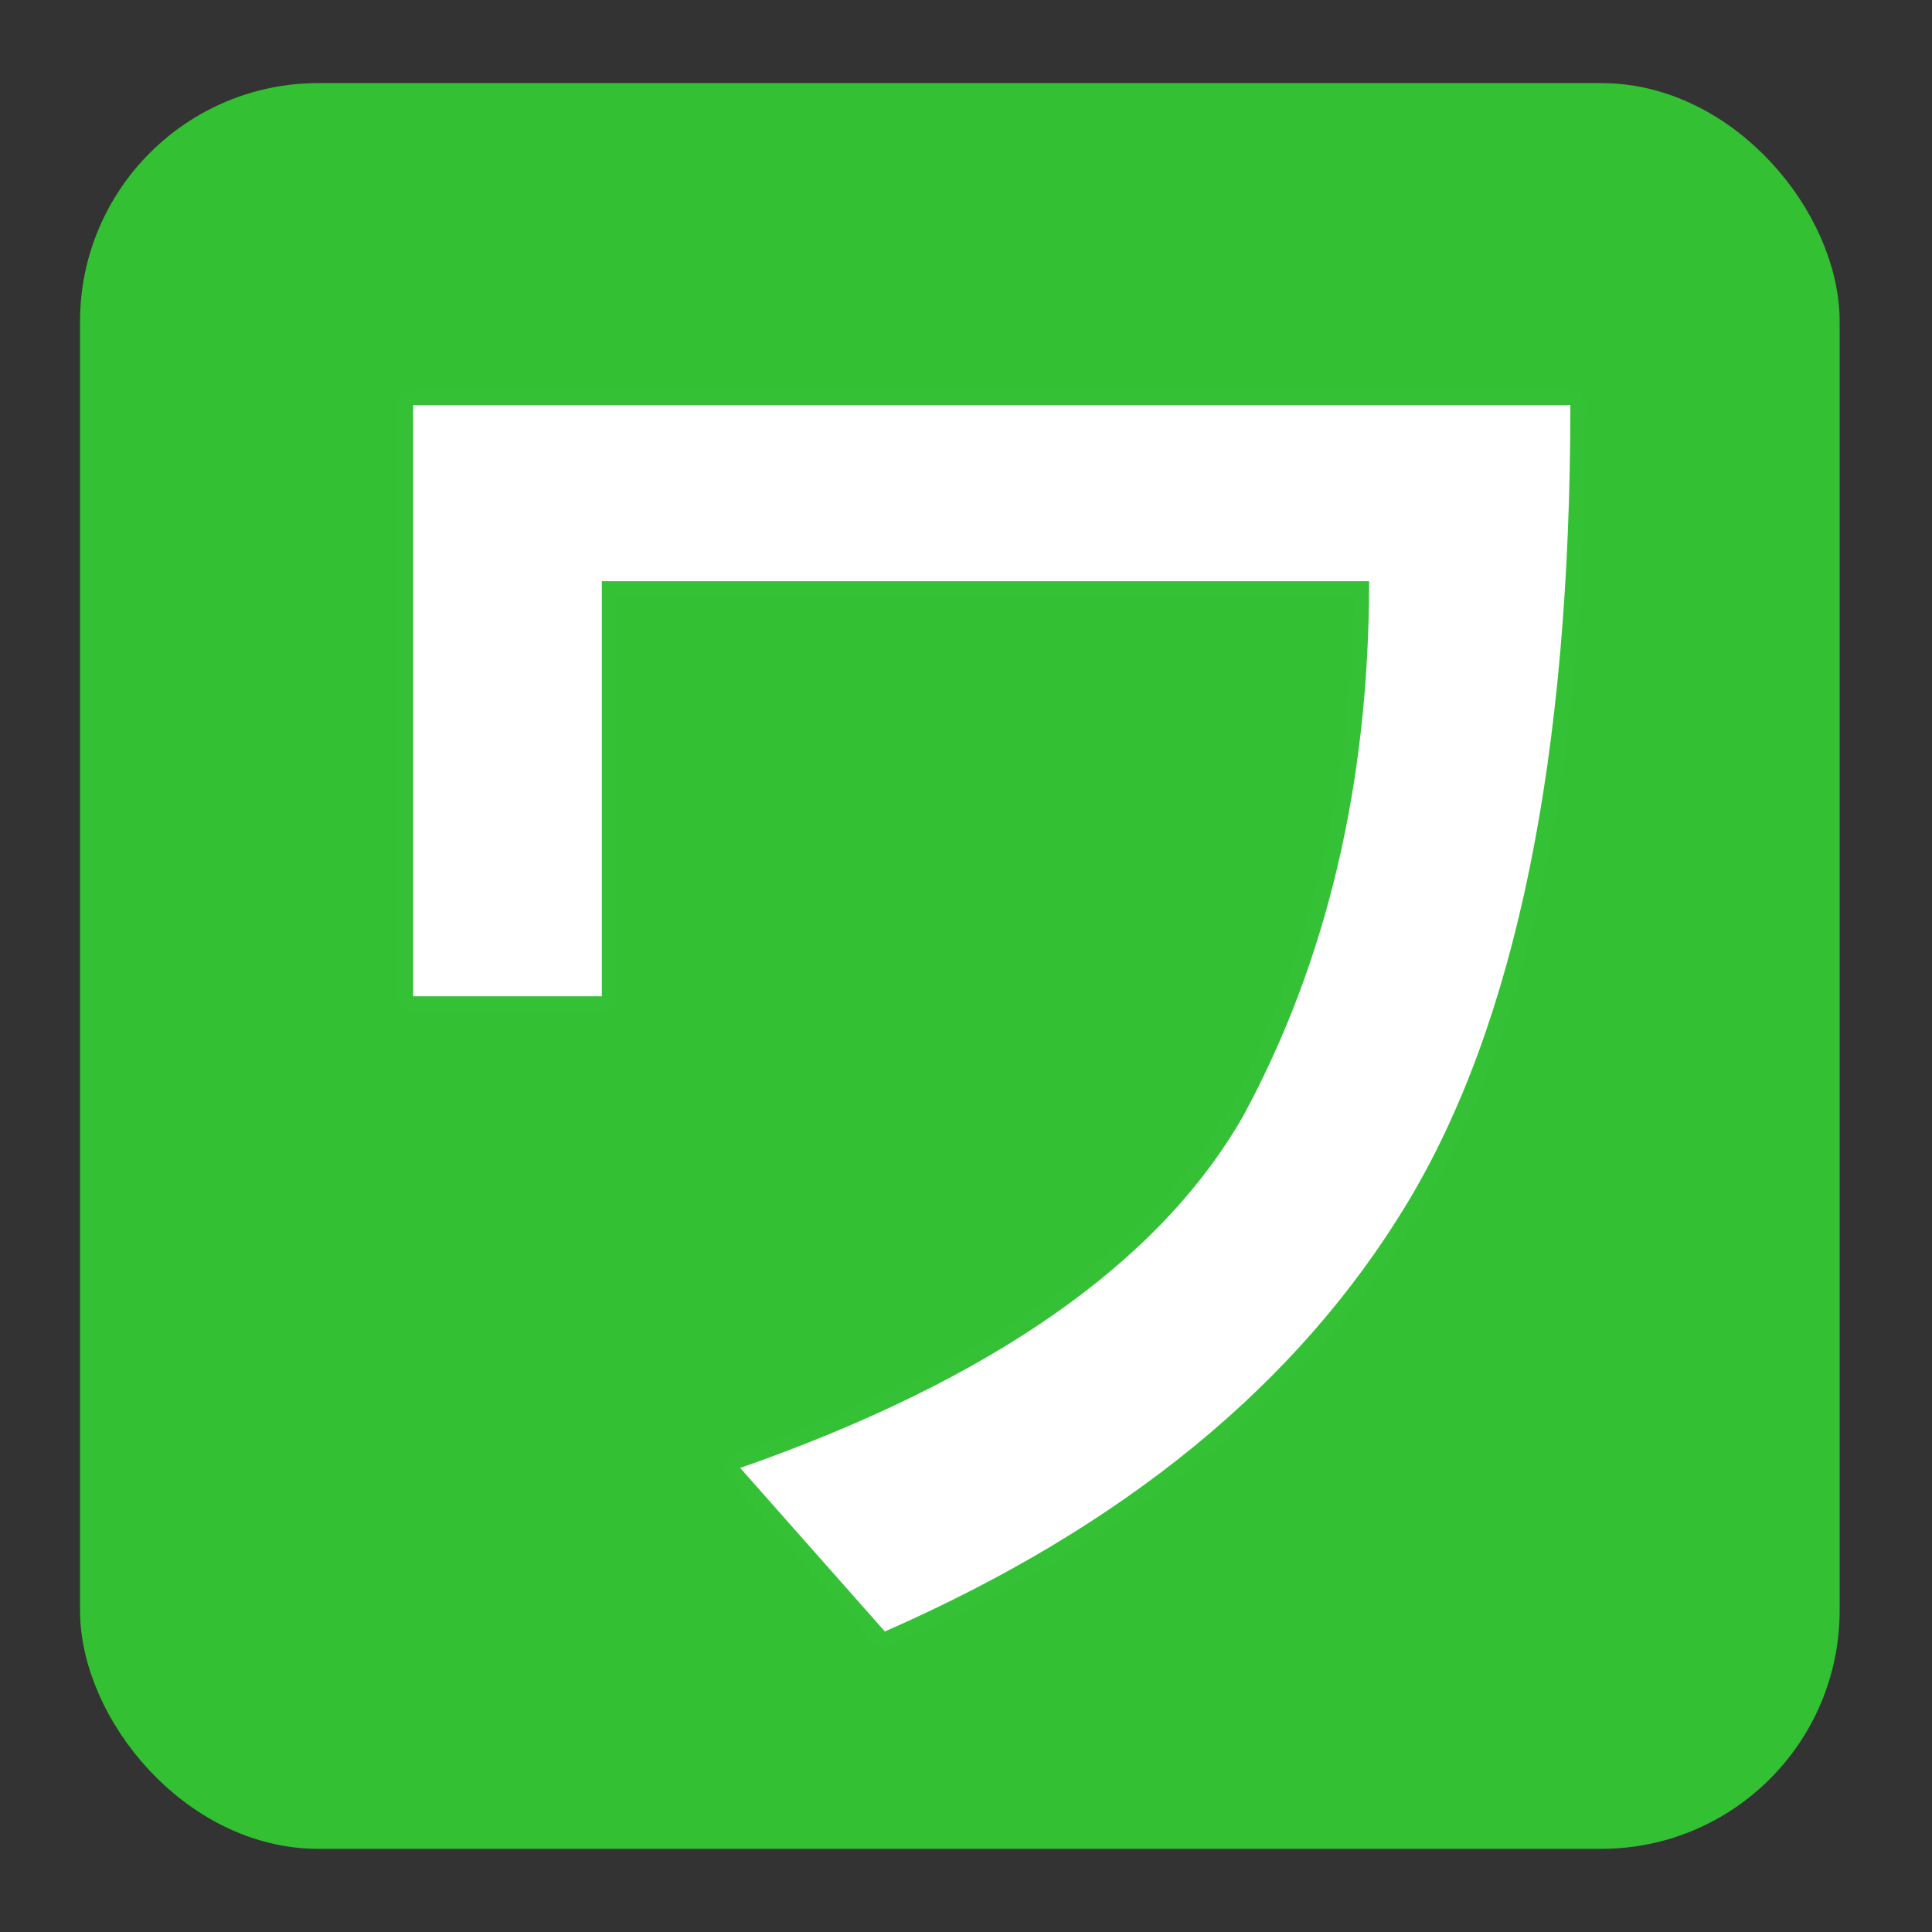 <?xml version="1.0" encoding="UTF-8" standalone="no"?>
<!-- Created with Inkscape (http://www.inkscape.org/) -->

<svg
   width="512.0px"
   height="512.0px"
   viewBox="0 0 512.0 512.0"
   version="1.1"
   id="SVGRoot"
   sodipodi:docname="wordprocessor_append.svg"
   inkscape:version="1.2.1 (9c6d41e410, 2022-07-14)"
   xmlns:inkscape="http://www.inkscape.org/namespaces/inkscape"
   xmlns:sodipodi="http://sodipodi.sourceforge.net/DTD/sodipodi-0.dtd"
   xmlns="http://www.w3.org/2000/svg"
   xmlns:svg="http://www.w3.org/2000/svg">
  <rect x="0" y="0" width="512.0" height="512.0" fill="#333333" stroke="none"/>
  <sodipodi:namedview
     id="namedview579"
     pagecolor="#ffffff"
     bordercolor="#000000"
     borderopacity="0.25"
     inkscape:showpageshadow="2"
     inkscape:pageopacity="0.0"
     inkscape:pagecheckerboard="0"
     inkscape:deskcolor="#d1d1d1"
     inkscape:document-units="px"
     showgrid="true"
     inkscape:zoom="1"
     inkscape:cx="150.5"
     inkscape:cy="187"
     inkscape:window-width="1920"
     inkscape:window-height="1009"
     inkscape:window-x="-8"
     inkscape:window-y="2152"
     inkscape:window-maximized="1"
     inkscape:current-layer="layer1">
    <inkscape:grid
       type="xygrid"
       id="grid585" />
  </sodipodi:namedview>
  <defs
     id="defs574" />
  <g
     inkscape:label="Layer 1"
     inkscape:groupmode="layer"
     id="layer1">
    <rect
       style="fill:#33c033;stroke:#33c033;stroke-width:16;stroke-linejoin:round;stroke-miterlimit:40;stroke-dasharray:none;stroke-opacity:1;fill-opacity:1"
       id="rect646"
       width="450.318"
       height="451.941"
       x="29.21"
       y="30.021"
       inkscape:label="rect646"
       ry="55.174" />
  </g>
  <g
     inkscape:groupmode="layer"
     id="layer3"
     inkscape:label="Layer 2">
    <g
       aria-label="ワ"
       id="text3575"
       style="font-size:426.667px;line-height:0;font-family:HGSGothicE;-inkscape-font-specification:'HGSGothicE, Normal';stroke:#ffffff;stroke-width:8;stroke-linejoin:round;stroke-miterlimit:40;stroke-opacity:0.012;fill:#ffffff;fill-opacity:1">
      <path
         d="m 416.161,107.358 q 0,140 -43.333,211.667 -43.333,71.667 -138.333,113.333 l -38.333,-43.333 q 100,-35 133.333,-93.333 33.333,-61.667 33.333,-141.667 H 159.494 V 264.025 H 109.494 V 107.358 Z"
         id="path4362"
         style="stroke:#ffffff;stroke-opacity:0.012;fill:#ffffff;fill-opacity:1" />
    </g>
  </g>
</svg>
